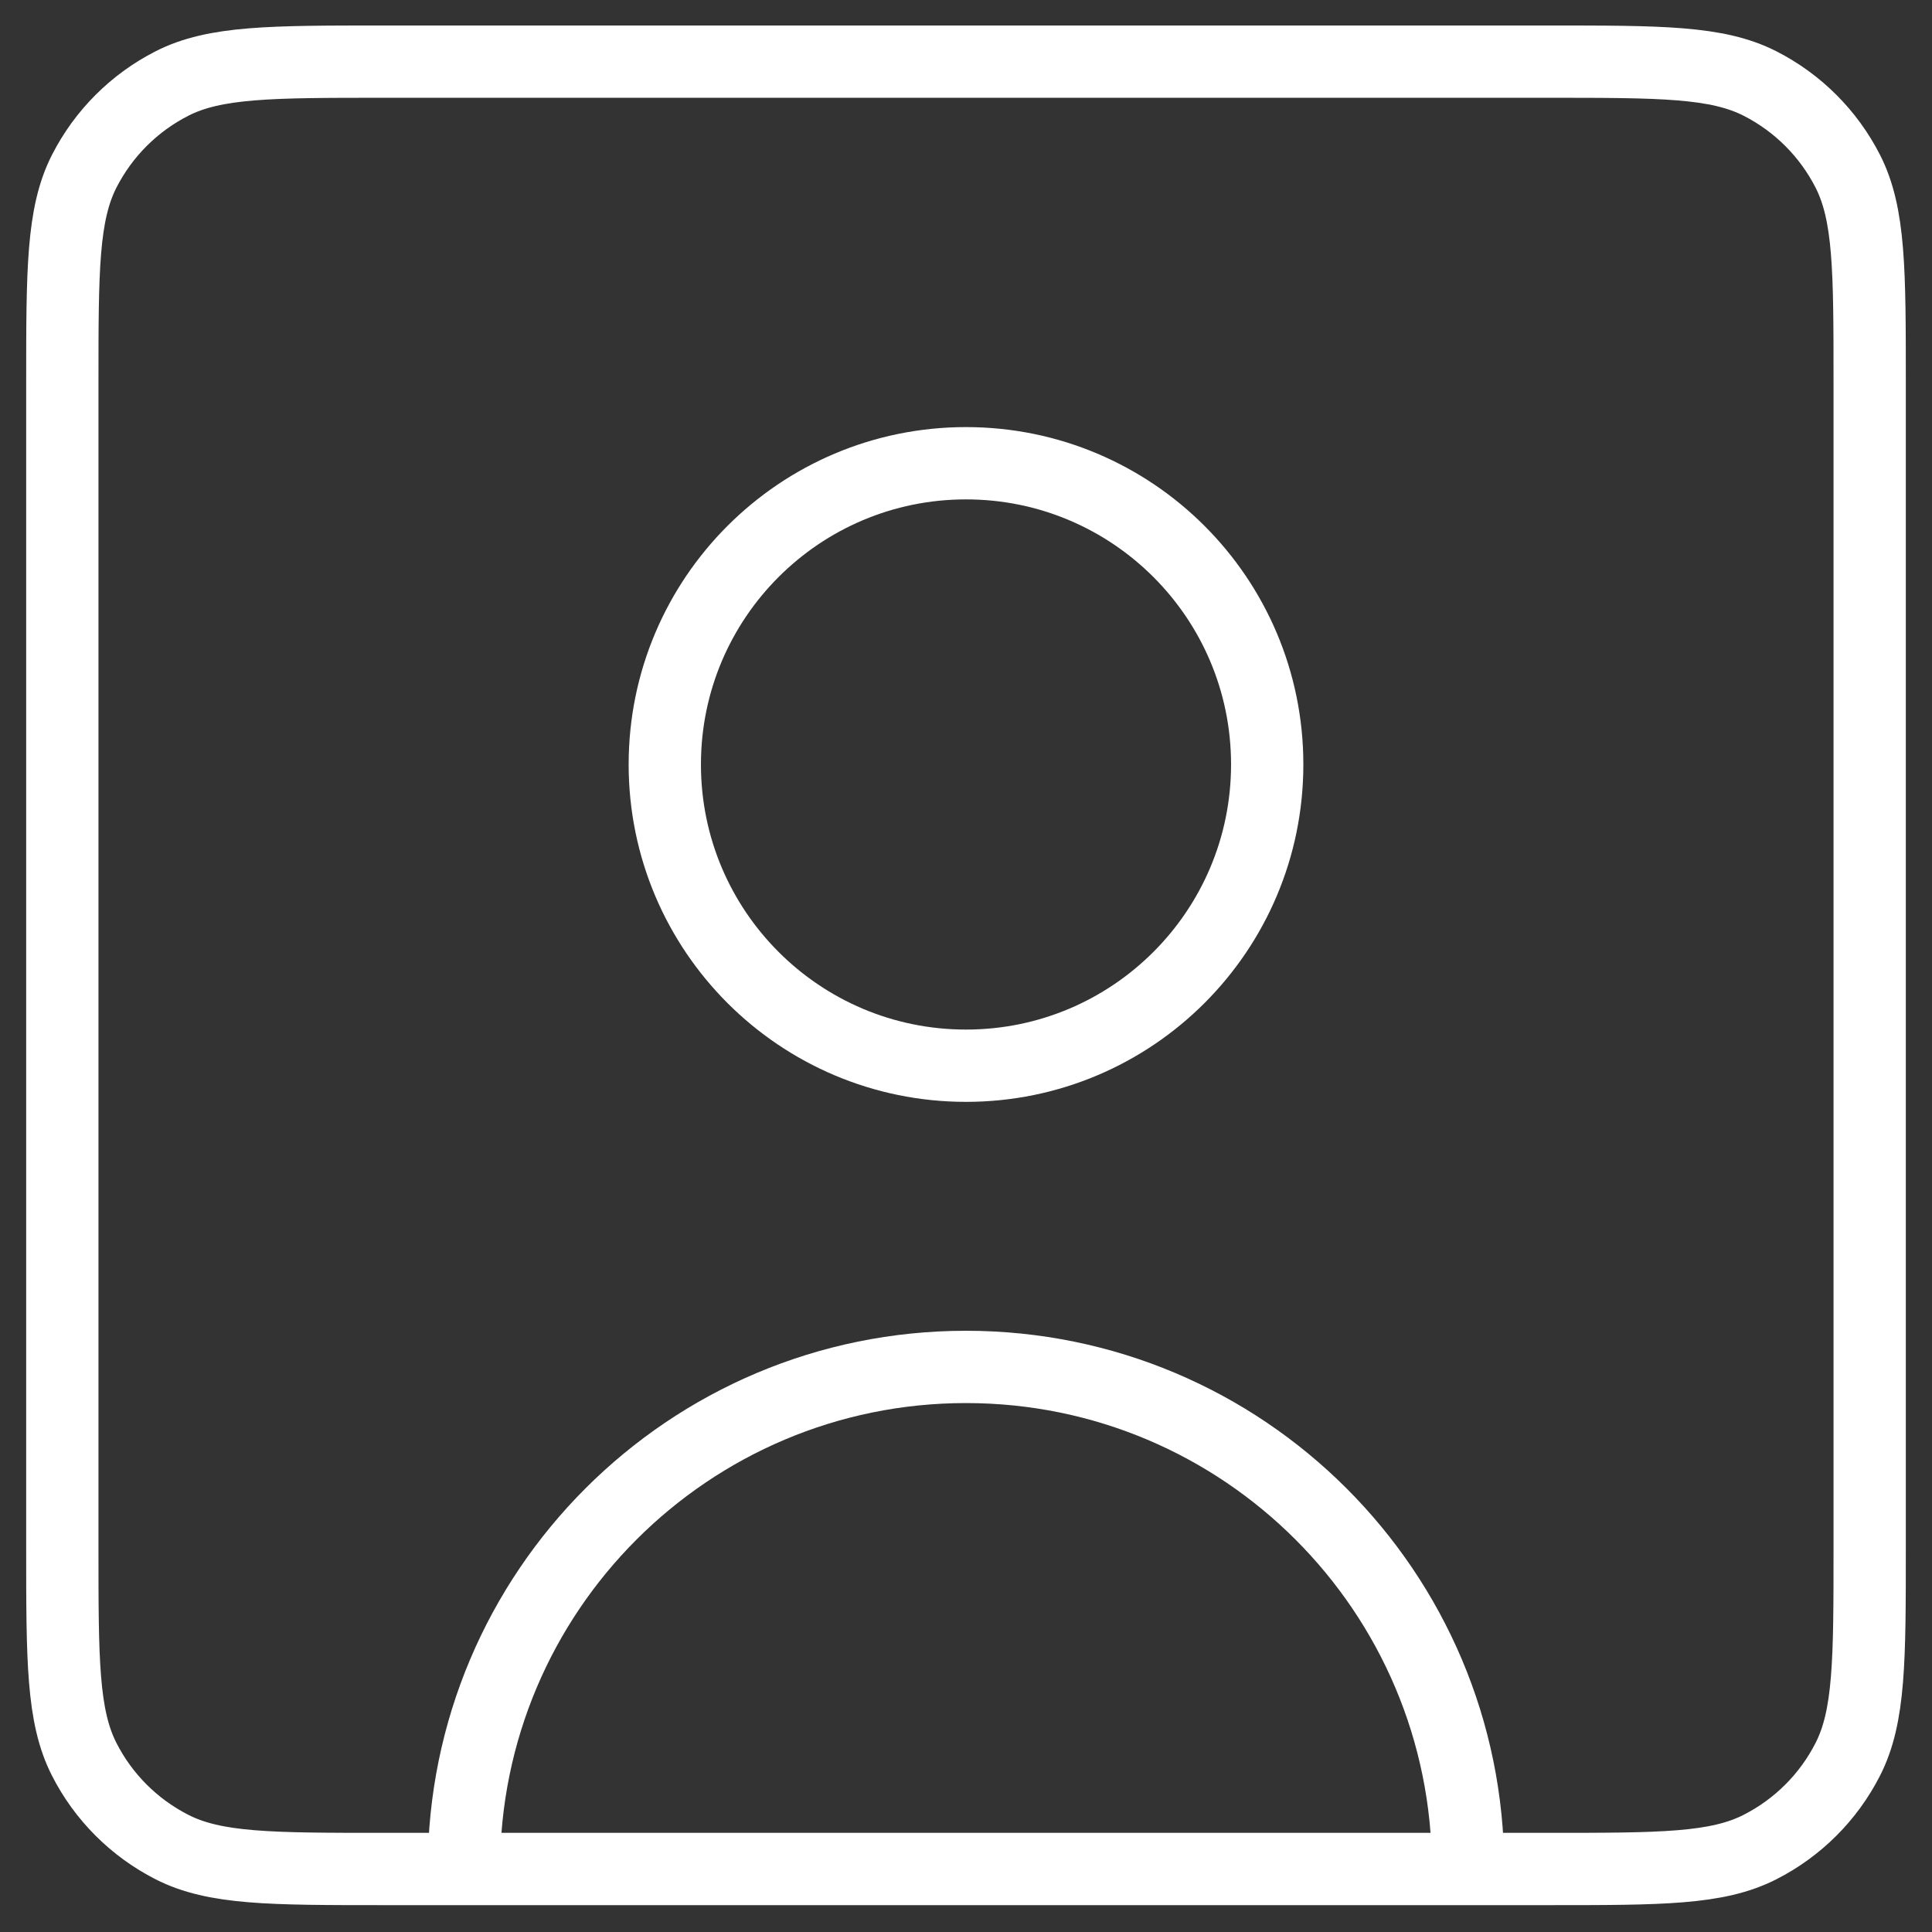 <?xml version="1.0" encoding="UTF-8"?> <svg xmlns="http://www.w3.org/2000/svg" width="31" height="31" viewBox="0 0 31 31" fill="none"><rect x="0" y="0" width="31" height="31" fill="#333333" stroke="none"/><path d="M23.556 29.989C23.556 25.54 19.949 21.933 15.5 21.933C11.051 21.933 7.444 25.54 7.444 29.989M15.5 17.1C12.831 17.1 10.667 14.936 10.667 12.266C10.667 9.597 12.831 7.433 15.5 7.433C18.169 7.433 20.333 9.597 20.333 12.266C20.333 14.936 18.169 17.1 15.5 17.1ZM30 6.144V24.833C30 26.638 30 27.54 29.649 28.229C29.34 28.836 28.847 29.328 28.24 29.637C27.551 29.989 26.649 29.989 24.845 29.989H6.156C4.351 29.989 3.448 29.989 2.759 29.637C2.153 29.328 1.66 28.836 1.351 28.229C1 27.54 1 26.638 1 24.833V6.144C1 4.34 1 3.437 1.351 2.748C1.66 2.142 2.153 1.649 2.759 1.34C3.448 0.989 4.351 0.989 6.156 0.989H24.845C26.649 0.989 27.551 0.989 28.24 1.34C28.847 1.649 29.34 2.142 29.649 2.748C30 3.437 30 4.34 30 6.144Z" stroke="white" stroke-width="1.16" stroke-linecap="round" stroke-linejoin="round"></path></svg> 